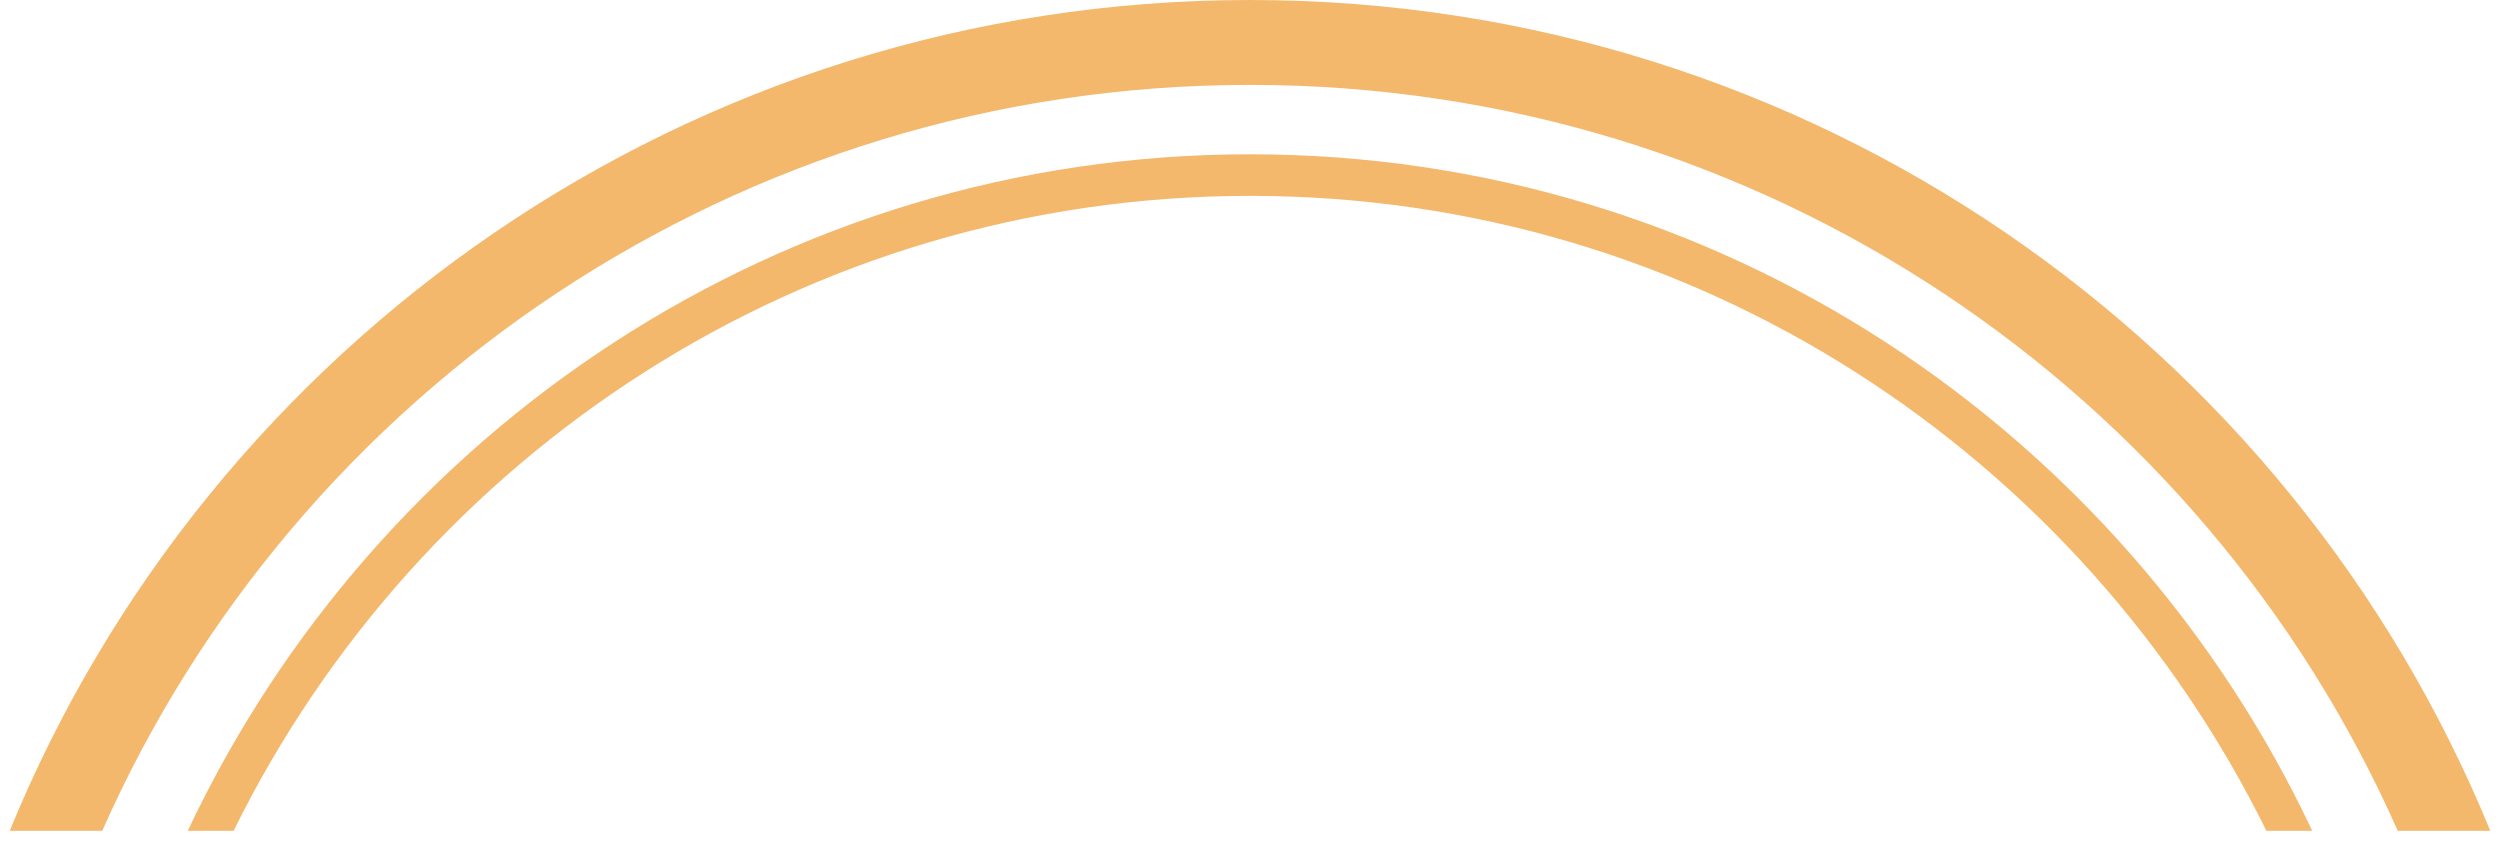 <svg xmlns="http://www.w3.org/2000/svg" width="172" height="58" viewBox="0 0 172 58" fill="none"><path fill-rule="evenodd" clip-rule="evenodd" d="M0.668 57.16C14.395 23.628 47.43 0 85.998 0C124.57 0 157.605 23.628 171.332 57.16H164.966C151.591 26.934 121.269 5.841 85.998 5.841C50.736 5.841 20.409 26.934 7.034 57.16H0.668Z" fill="#F4B86D"></path><path fill-rule="evenodd" clip-rule="evenodd" d="M12.917 57.16C25.897 29.64 53.744 10.615 86.002 10.615C118.256 10.615 146.103 29.64 159.083 57.16H155.928C143.159 31.269 116.644 13.476 86.002 13.476C55.356 13.476 28.841 31.269 16.072 57.16H12.917Z" fill="#F4B86D"></path></svg>